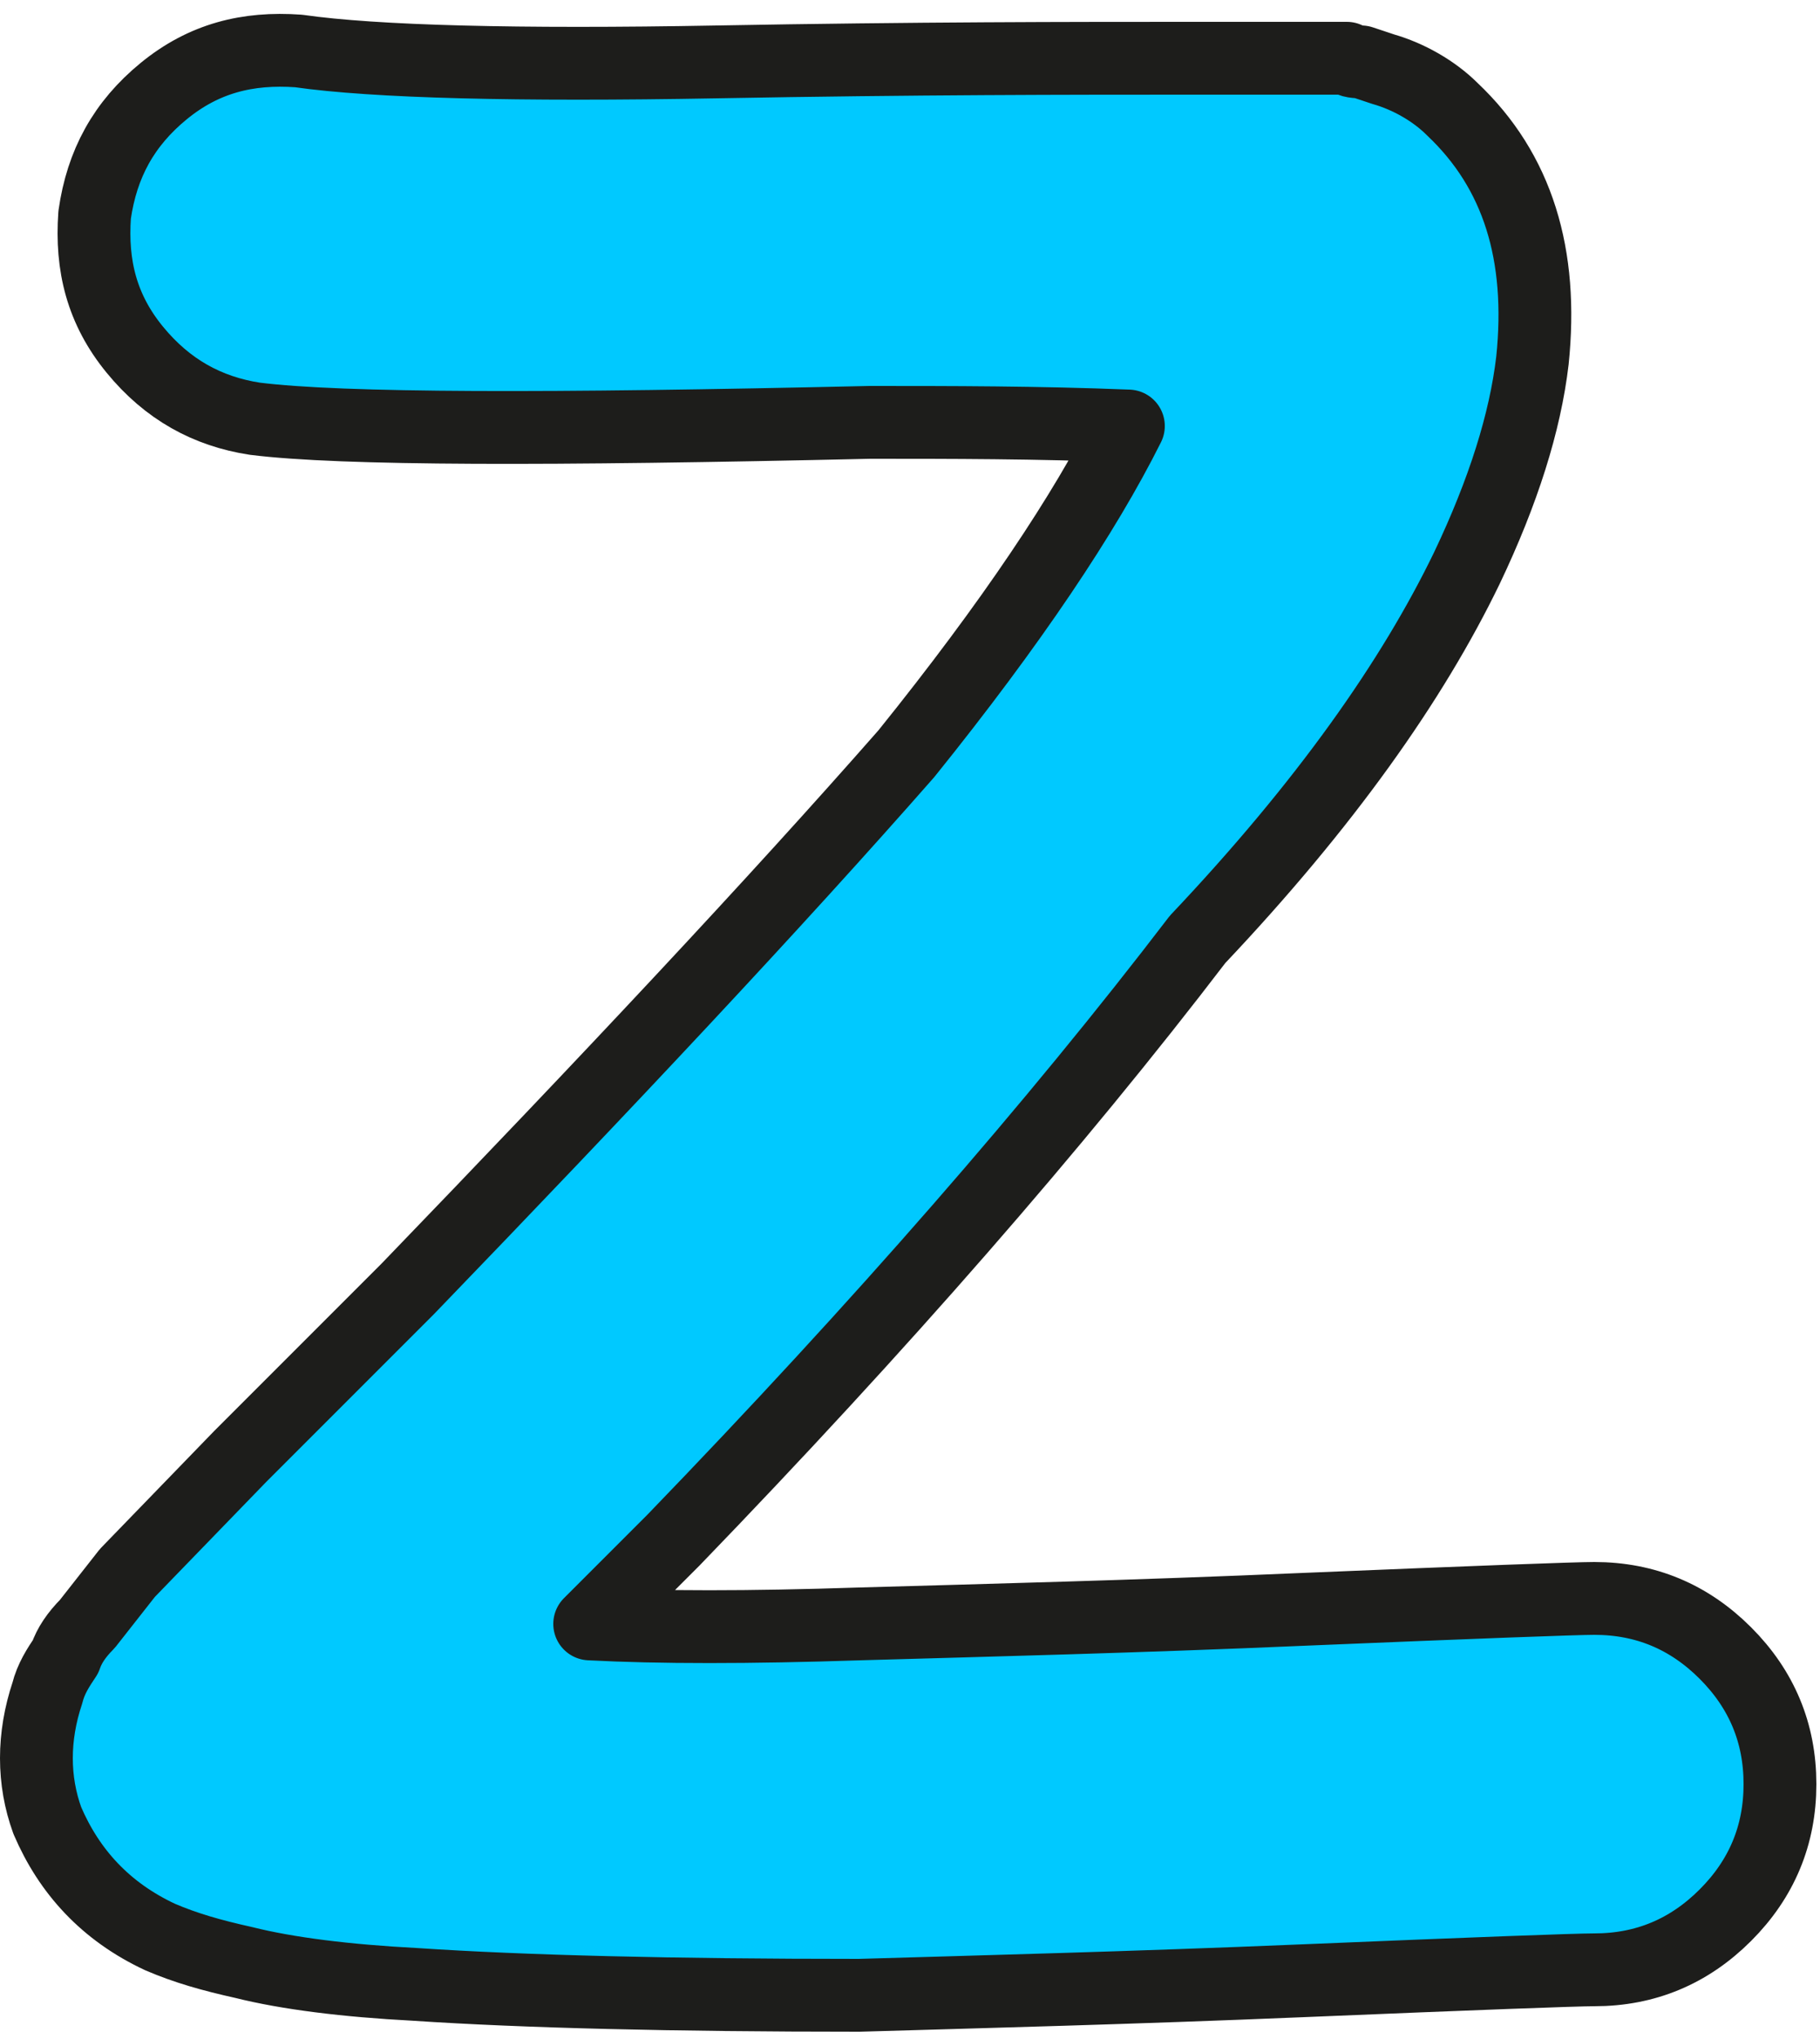 <?xml version="1.0" encoding="UTF-8"?> <svg xmlns="http://www.w3.org/2000/svg" width="50" height="56" viewBox="0 0 50 56" fill="none"> <path d="M11.4 54.5C9.5 54.4 7.9 54.2 6.7 53.9C5.8 53.7 5.1 53.5 4.4 53.2C2.9 52.5 1.9 51.4 1.3 50C0.9 48.9 0.9 47.7 1.3 46.5C1.4 46.1 1.6 45.8 1.8 45.5C1.9 45.2 2.1 44.9 2.4 44.6L3.5 43.2L6.6 40L11.2 35.4C16.7 29.7 21.3 24.8 24.9 20.7C27.8 17.1 29.8 14.1 31 11.7C28.5 11.6 26.1 11.6 23.9 11.6C15.1 11.8 9.4 11.8 7 11.5C5.7 11.3 4.6 10.7 3.7 9.6C2.8 8.5 2.5 7.3 2.6 5.9C2.8 4.5 3.4 3.4 4.5 2.5C5.6 1.6 6.8 1.3 8.2 1.4C10.3 1.7 14.2 1.8 19.7 1.7C25.2 1.6 29.5 1.6 32.7 1.6H37C37.1 1.7 37.3 1.7 37.4 1.7L38 1.9C38.7 2.1 39.4 2.5 39.9 3C41.7 4.7 42.4 7 42.1 9.9C41.9 11.6 41.3 13.5 40.3 15.6C38.8 18.7 36.4 22.1 32.9 25.8C29 30.9 24.2 36.4 18.5 42.3L16.2 44.6C18.1 44.7 20.6 44.7 23.6 44.6C27.1 44.5 31.2 44.4 35.8 44.2C40.6 44 43.3 43.9 43.8 43.9C45.2 43.9 46.4 44.4 47.4 45.4C48.4 46.4 48.9 47.6 48.9 49C48.9 50.4 48.4 51.6 47.4 52.6C46.4 53.6 45.2 54.1 43.8 54.1C43.3 54.1 40.6 54.2 35.8 54.4C31 54.6 27 54.7 23.6 54.8C18.5 54.8 14.4 54.7 11.4 54.5Z" fill="#00C9FF"></path> <path d="M11.4 54.5C9.5 54.4 7.9 54.2 6.7 53.9C5.8 53.7 5.1 53.5 4.4 53.2C2.9 52.5 1.9 51.4 1.3 50C0.9 48.9 0.9 47.7 1.3 46.5C1.4 46.1 1.6 45.8 1.8 45.5C1.9 45.2 2.1 44.9 2.4 44.6L3.5 43.2L6.6 40L11.2 35.4C16.7 29.7 21.3 24.8 24.9 20.7C27.8 17.1 29.8 14.1 31 11.7C28.5 11.6 26.1 11.6 23.9 11.6C15.1 11.8 9.4 11.8 7 11.5C5.7 11.3 4.6 10.7 3.7 9.6C2.8 8.5 2.5 7.3 2.6 5.9C2.8 4.5 3.4 3.4 4.5 2.5C5.6 1.6 6.8 1.3 8.2 1.4C10.3 1.7 14.2 1.8 19.7 1.7C25.2 1.6 29.5 1.6 32.7 1.6H37C37.1 1.7 37.3 1.7 37.4 1.7L38 1.9C38.7 2.1 39.4 2.5 39.9 3C41.7 4.7 42.4 7 42.1 9.9C41.9 11.6 41.3 13.5 40.3 15.6C38.8 18.7 36.4 22.1 32.9 25.8C29 30.9 24.2 36.4 18.5 42.3L16.2 44.6C18.1 44.7 20.6 44.7 23.6 44.6C27.1 44.5 31.2 44.4 35.8 44.2C40.6 44 43.3 43.9 43.8 43.9C45.2 43.9 46.4 44.4 47.4 45.4C48.4 46.4 48.9 47.6 48.9 49C48.9 50.4 48.4 51.6 47.4 52.6C46.4 53.6 45.2 54.1 43.8 54.1C43.3 54.1 40.6 54.2 35.8 54.4C31 54.6 27 54.7 23.6 54.8C18.5 54.8 14.4 54.7 11.4 54.5Z" stroke="#1D1D1B" stroke-width="2" stroke-miterlimit="10" stroke-linecap="round" stroke-linejoin="round"></path> </svg> 